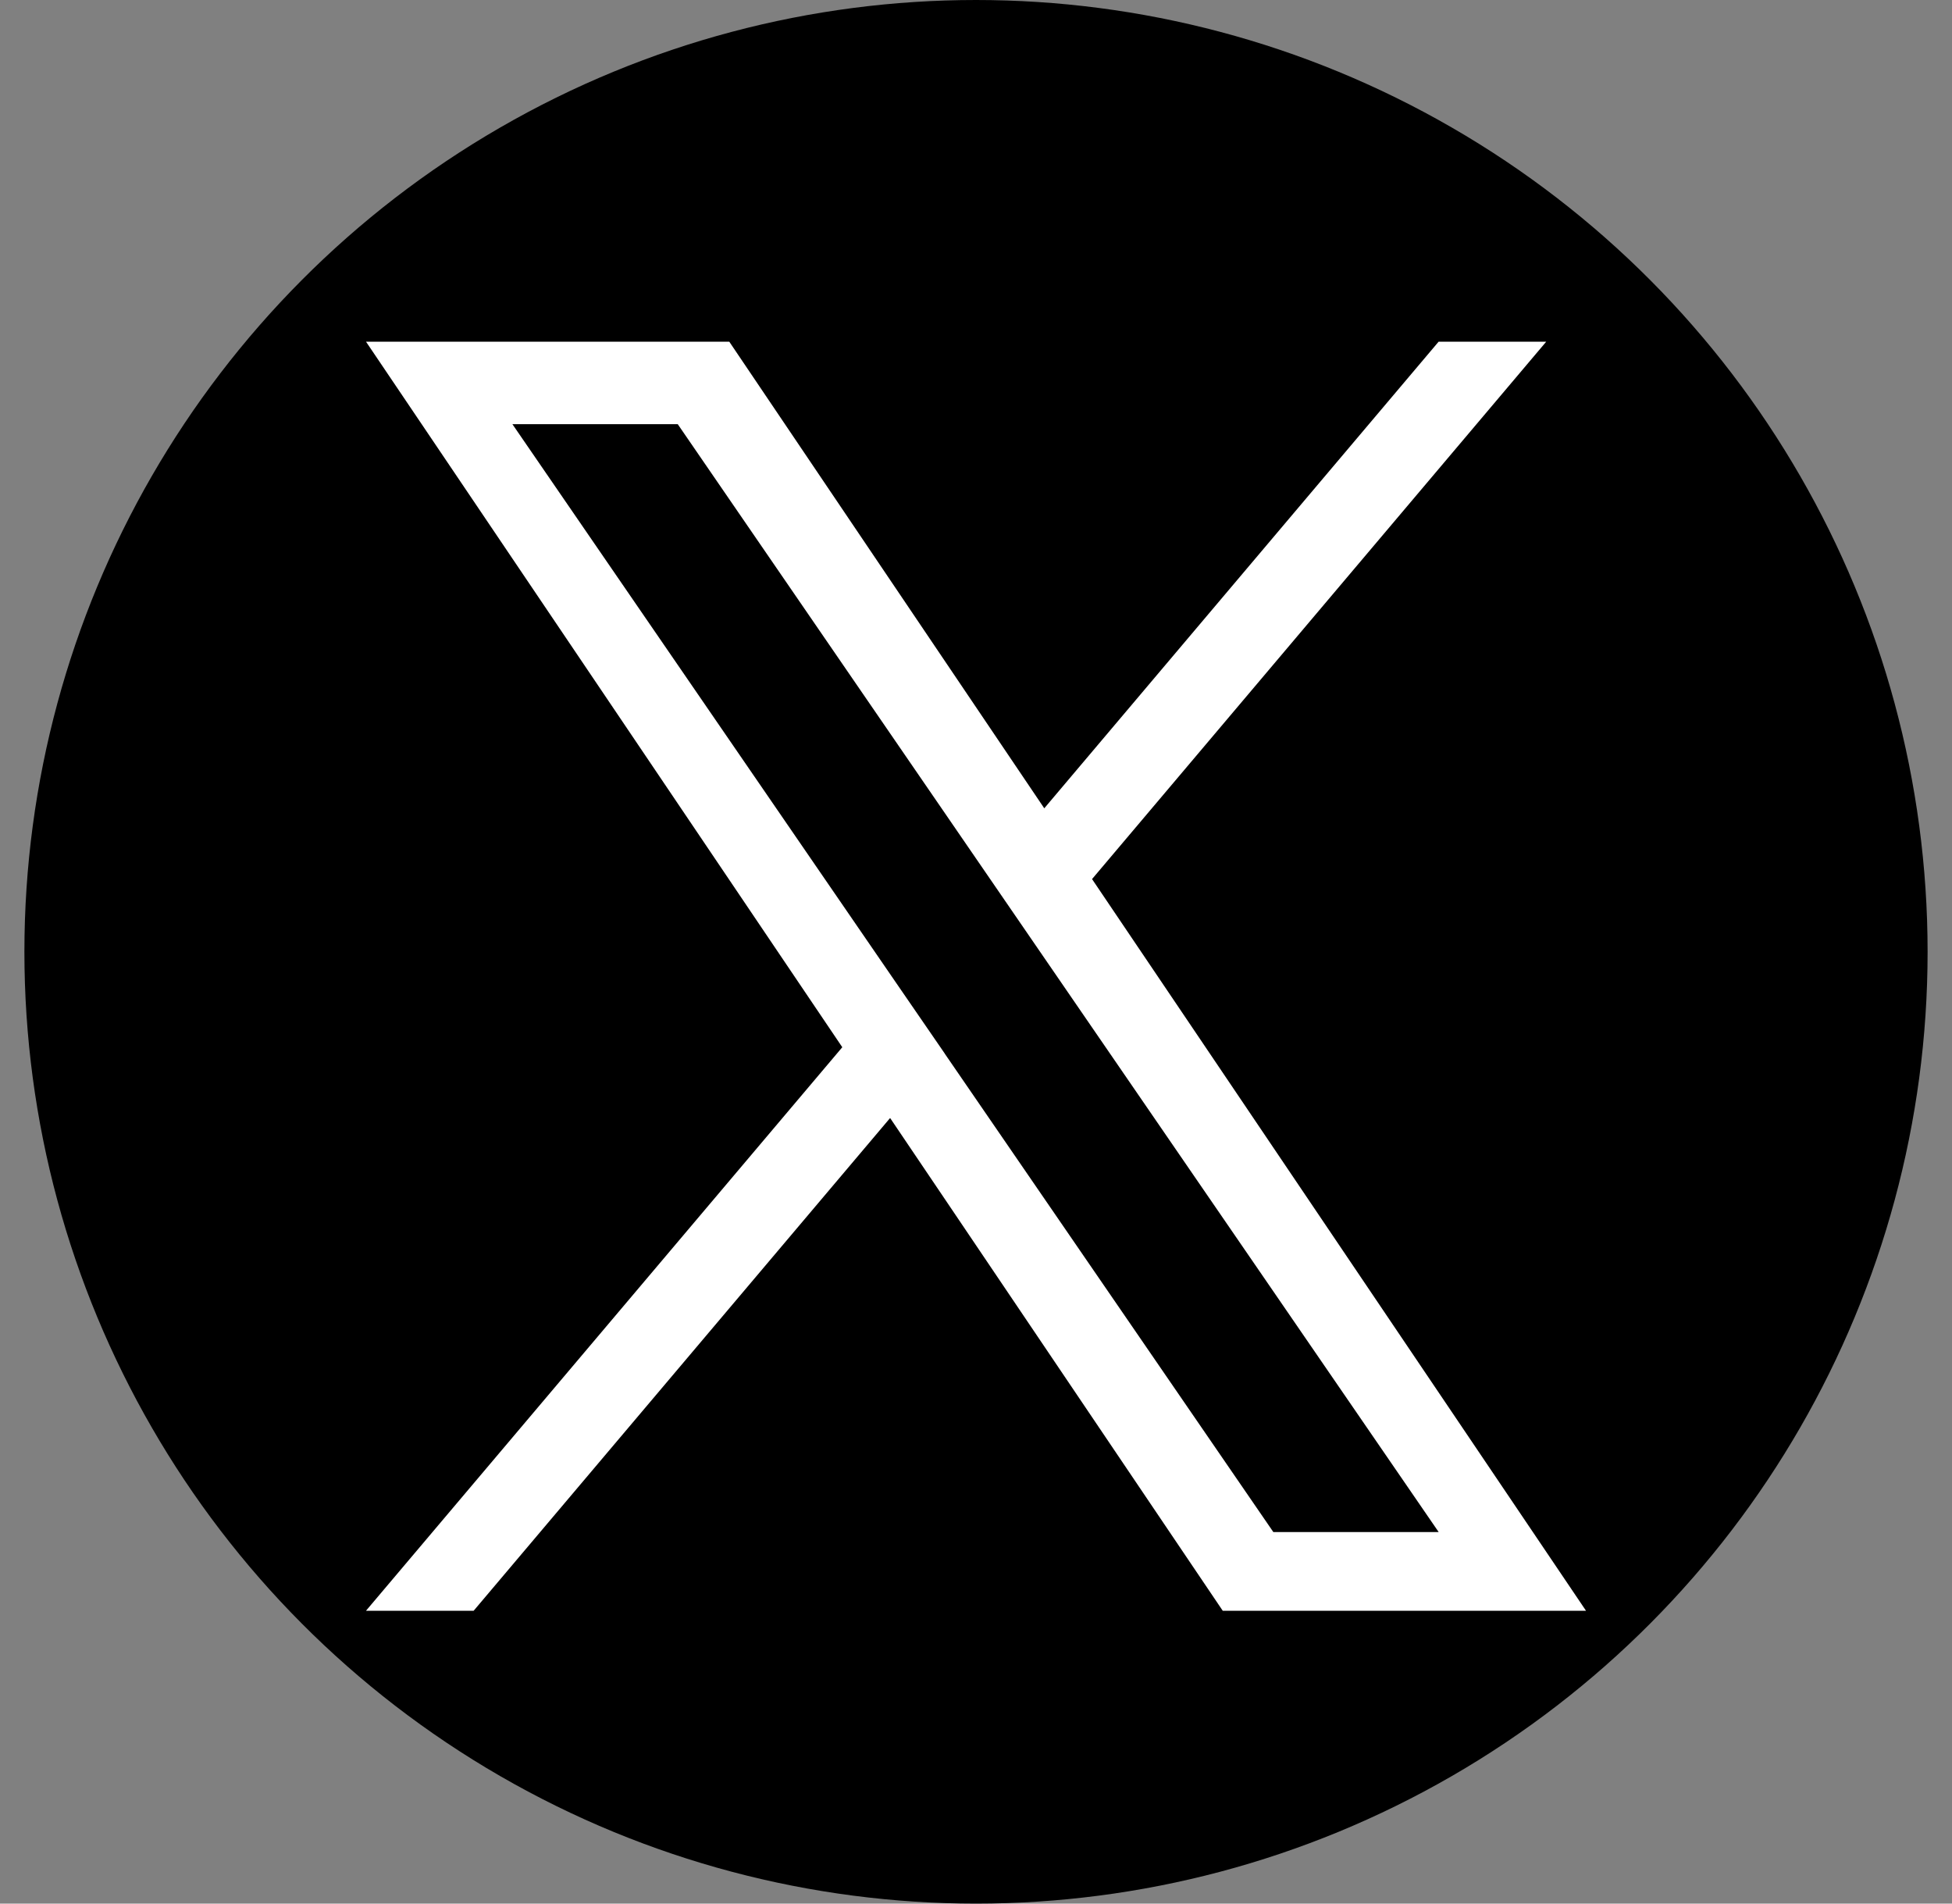 <svg width="40" height="39" viewBox="0 0 40 39" fill="none" xmlns="http://www.w3.org/2000/svg"><rect x="0" y="0" width="40" height="39" fill="#808080" stroke="none"/><circle cx="20" cy="19.5" r="19.5" fill="#000"/><g clip-path="url(#clip0_2713_1021)"><path d="M22.378 18.01L31.685 7H29.48l-8.081 9.56L14.944 7H7.5l9.76 14.455L7.5 33h2.206l8.534-10.095L25.056 33H32.5L22.378 18.01zm-3.02 3.572l-.99-1.439L10.5 8.69h3.388l6.35 9.244.989 1.44 8.254 12.014h-3.388l-6.735-9.804z" fill="#fff"/></g><defs><clipPath id="clip0_2713_1021"><path fill="#fff" transform="translate(7.5 7)" d="M0 0h25v26H0z"/></clipPath></defs></svg>